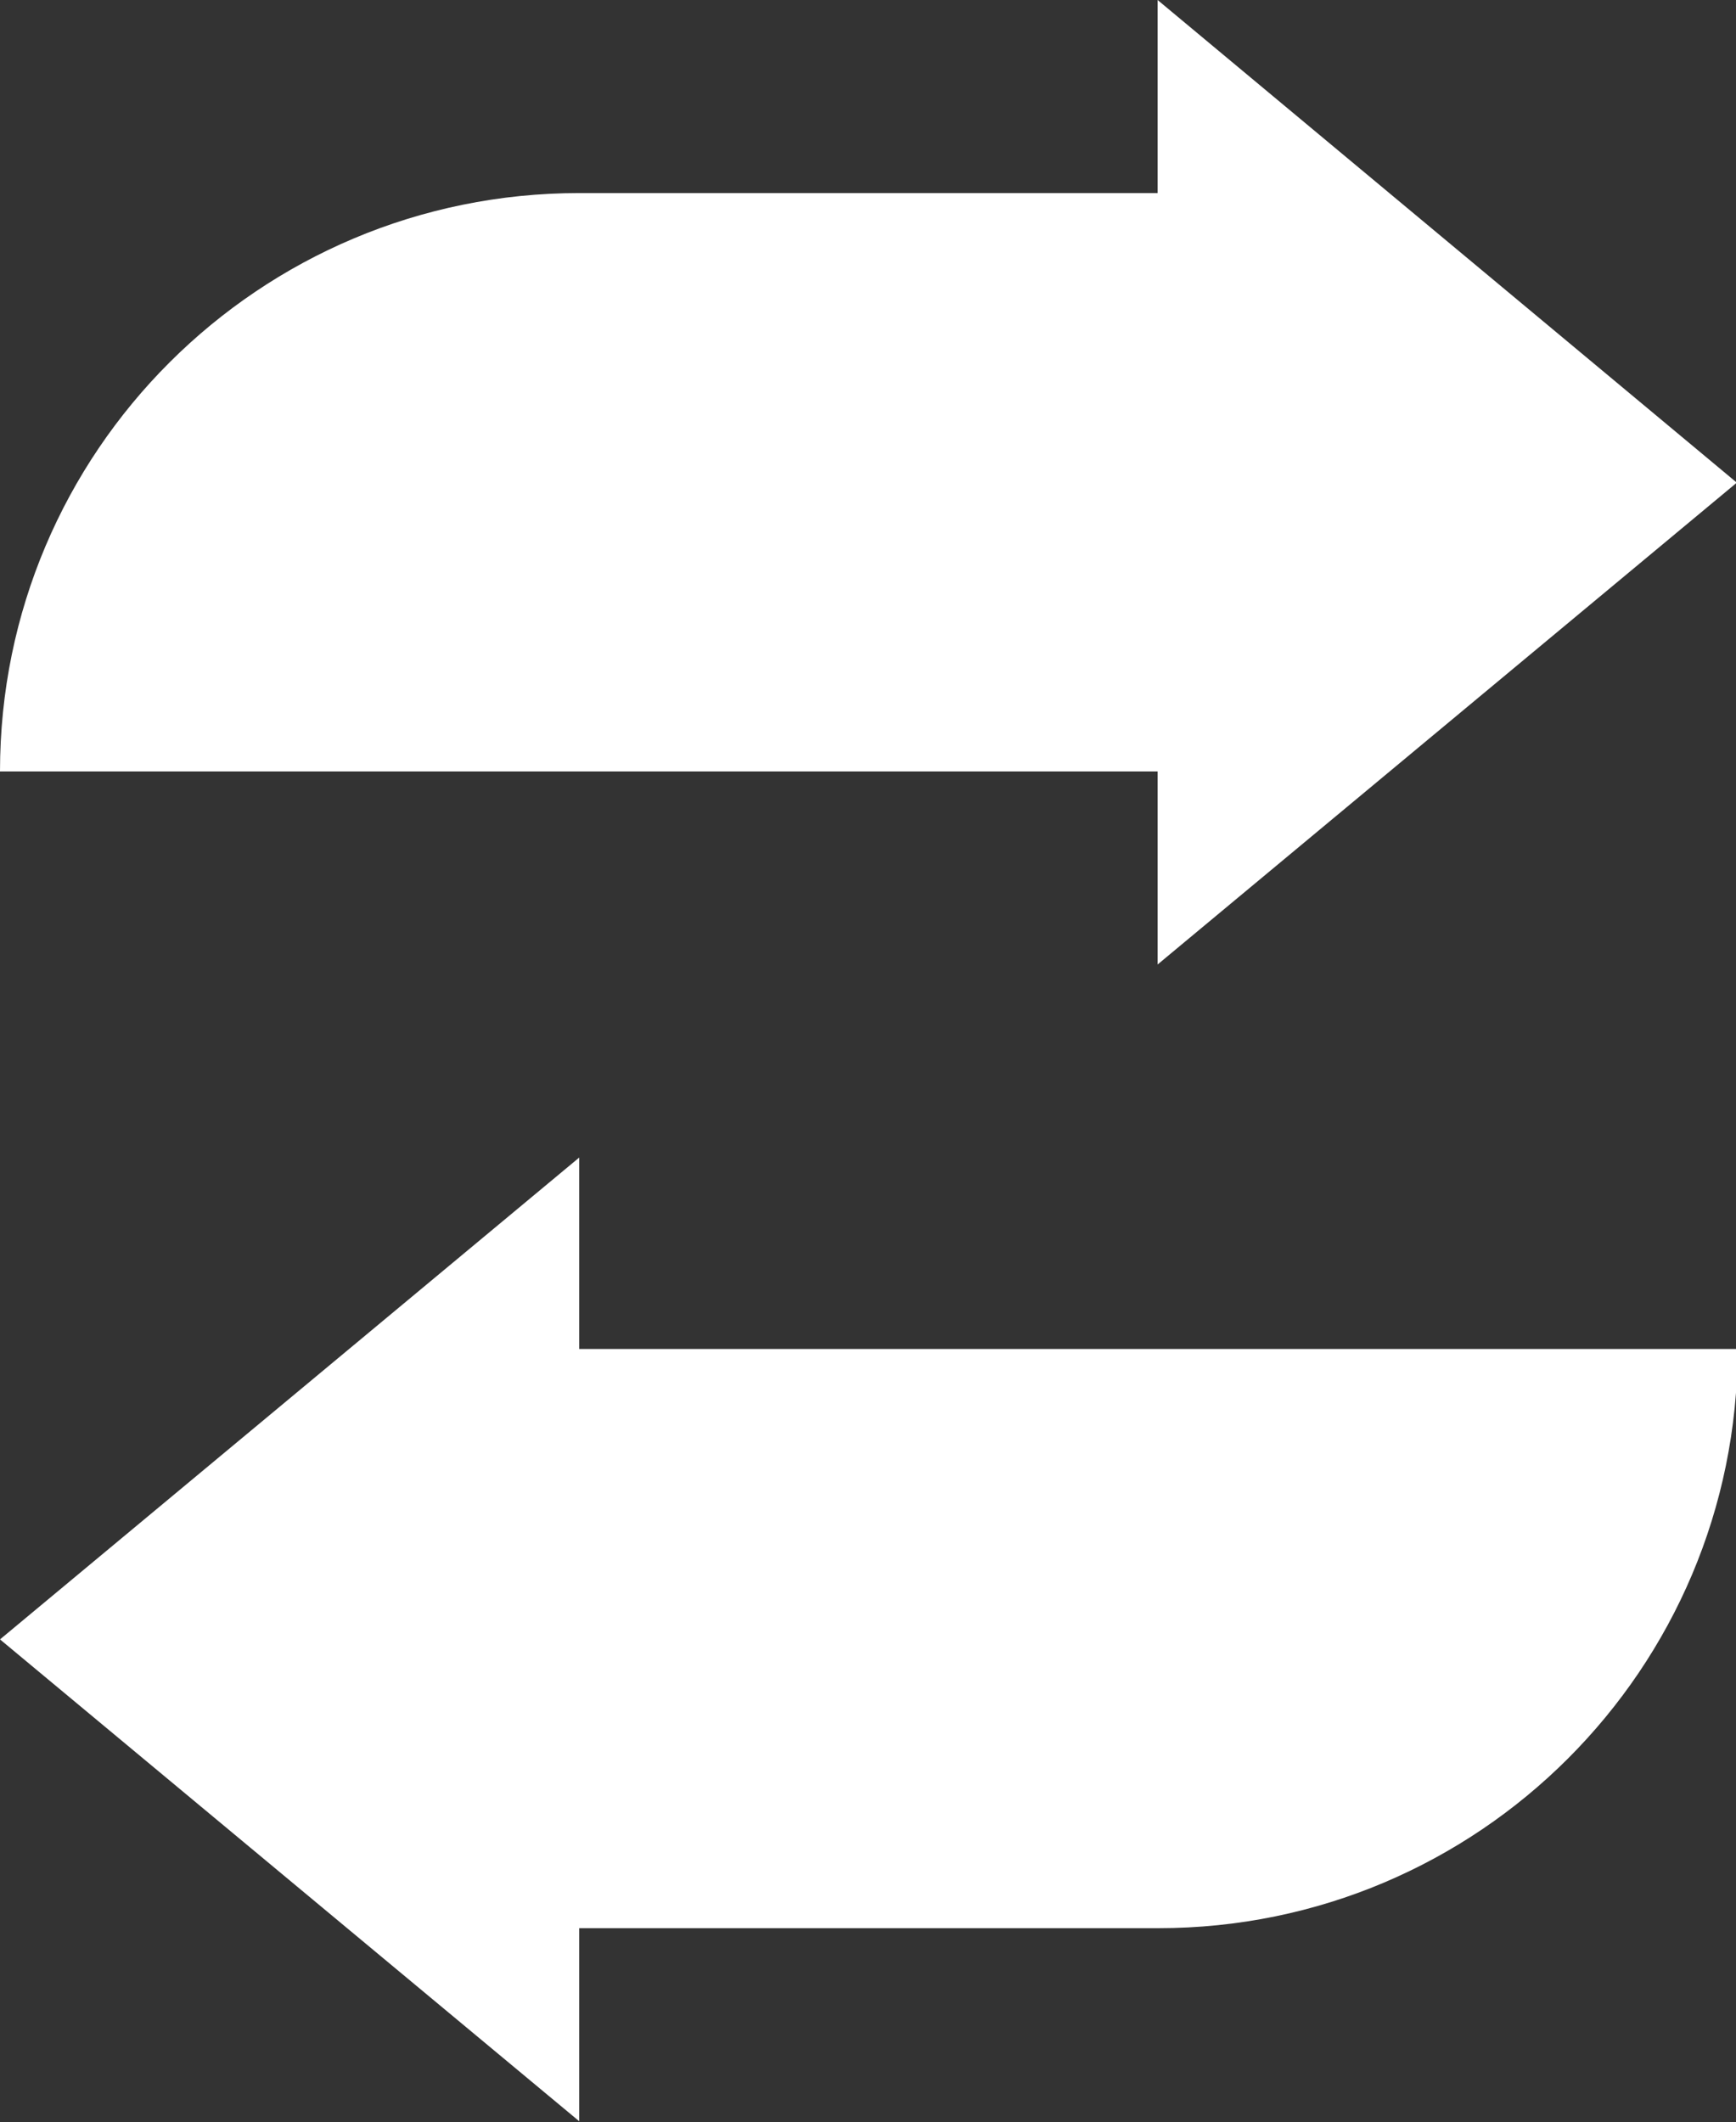 <?xml version="1.0" encoding="UTF-8"?> <svg xmlns="http://www.w3.org/2000/svg" xmlns:xlink="http://www.w3.org/1999/xlink" version="1.1" id="Layer_2_00000128474161746266528870000007781507934640363937_" x="0px" y="0px" viewBox="0 0 212.2 259.4" style="enable-background:new 0 0 212.2 259.4;" xml:space="preserve"><rect x="0" y="0" width="212.2" height="259.4" fill="#333333" stroke="none"/> <style type="text/css"> .st0{fill:#FFFFFF;} </style> <g id="Layer_1-2"> <g> <path class="st0" d="M141.5,117.9l70.8-58.9L141.5,0v23.6H70.8C31.7,23.6,0,55.2,0,94.3h141.5V117.9L141.5,117.9z"></path> <path class="st0" d="M70.8,141.5L0,200.4l70.8,58.9v-23.6h70.8c39.1,0,70.8-31.7,70.8-70.8H70.8V141.5L70.8,141.5z"></path> </g> </g> </svg> 